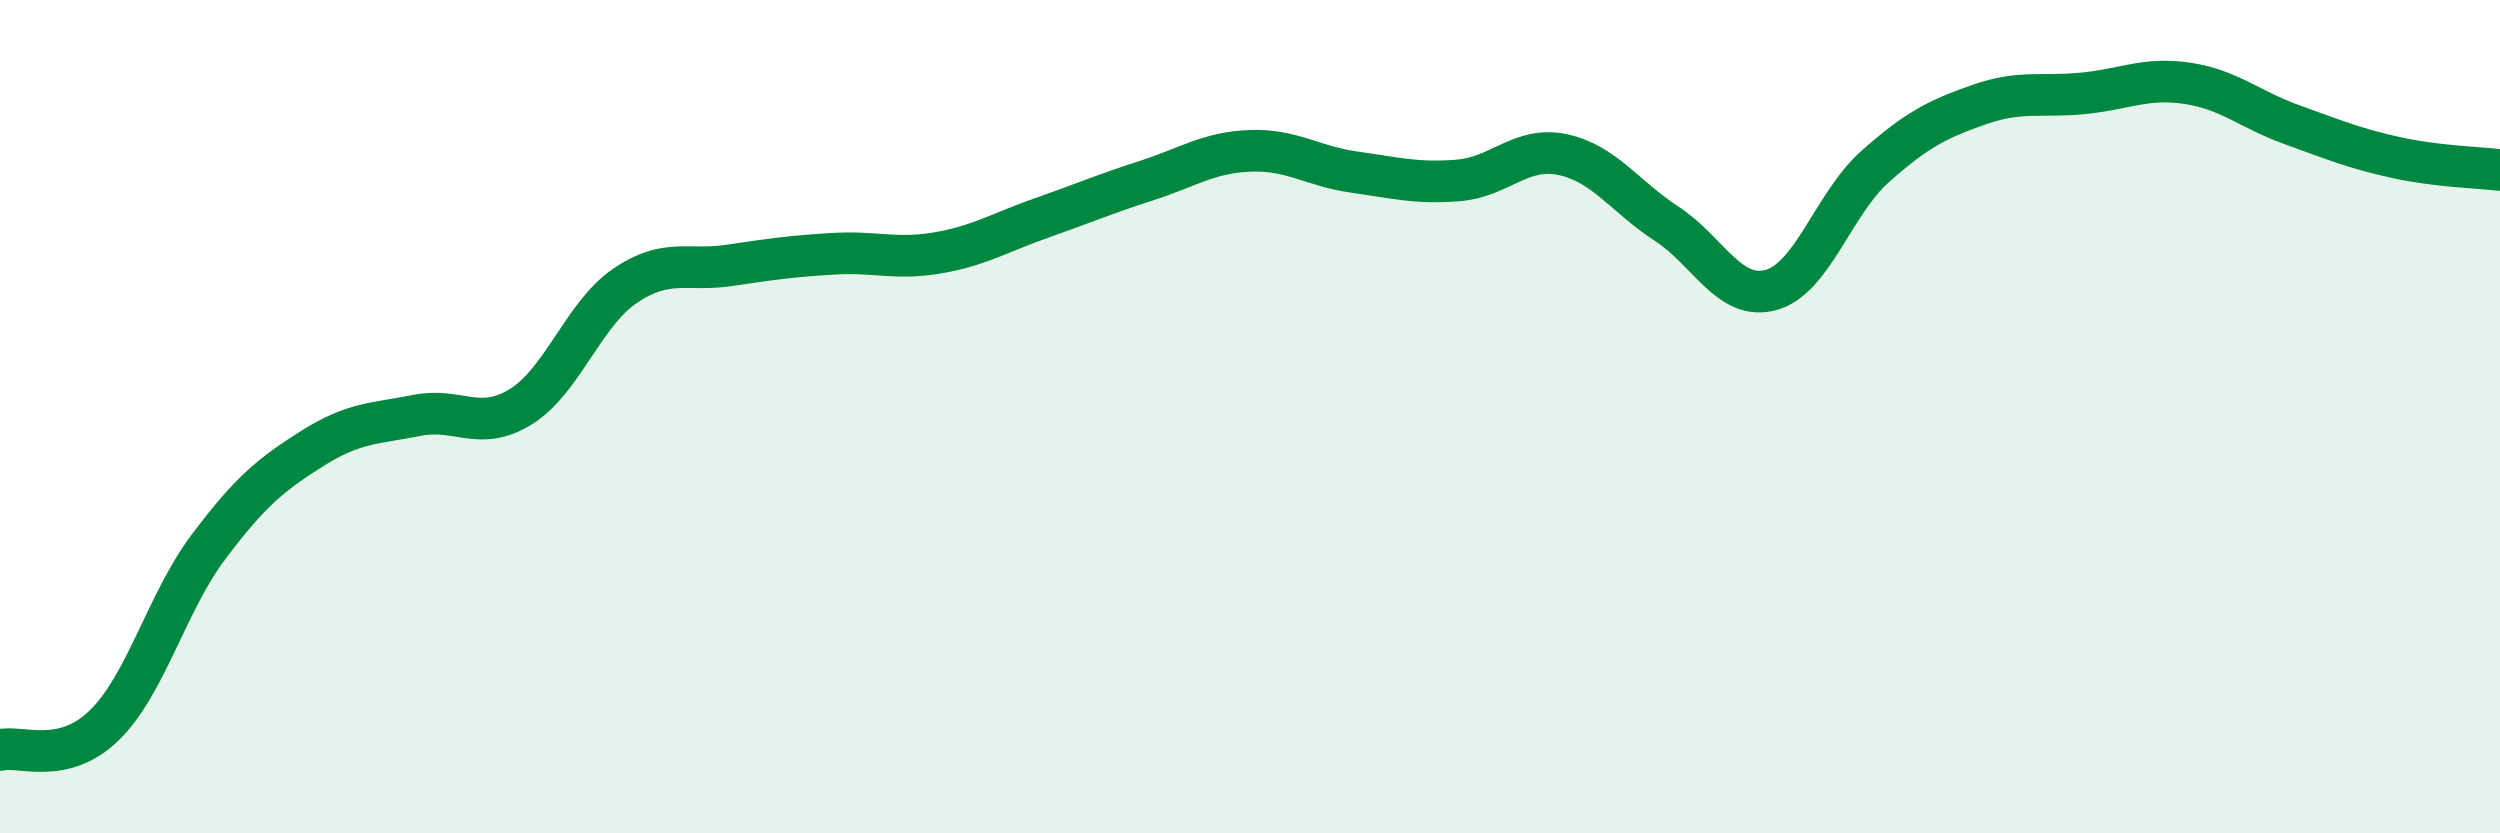 
    <svg width="60" height="20" viewBox="0 0 60 20" xmlns="http://www.w3.org/2000/svg">
      <path
        d="M 0,18 C 0.5,17.88 1.5,18.38 2.5,17.41 C 3.5,16.44 4,14.46 5,13.13 C 6,11.8 6.5,11.39 7.5,10.76 C 8.5,10.13 9,10.17 10,9.97 C 11,9.77 11.5,10.38 12.5,9.76 C 13.5,9.14 14,7.54 15,6.86 C 16,6.18 16.5,6.52 17.5,6.37 C 18.5,6.22 19,6.15 20,6.09 C 21,6.03 21.5,6.24 22.5,6.07 C 23.5,5.9 24,5.58 25,5.23 C 26,4.88 26.5,4.66 27.5,4.34 C 28.5,4.02 29,3.66 30,3.62 C 31,3.58 31.5,3.99 32.5,4.13 C 33.5,4.27 34,4.41 35,4.33 C 36,4.25 36.5,3.5 37.5,3.71 C 38.5,3.92 39,4.72 40,5.37 C 41,6.02 41.5,7.23 42.5,6.96 C 43.5,6.69 44,4.89 45,4 C 46,3.11 46.5,2.86 47.5,2.51 C 48.5,2.16 49,2.34 50,2.24 C 51,2.14 51.5,1.85 52.5,2 C 53.5,2.15 54,2.63 55,2.99 C 56,3.35 56.5,3.56 57.5,3.78 C 58.5,4 59.5,4.02 60,4.08L60 20L0 20Z"
        fill="#008740"
        opacity="0.1"
        stroke-linecap="round"
        stroke-linejoin="round"
      />
      <path
        d="M 0,18 C 0.5,17.88 1.5,18.38 2.5,17.41 C 3.5,16.44 4,14.46 5,13.13 C 6,11.8 6.5,11.39 7.5,10.76 C 8.5,10.13 9,10.17 10,9.97 C 11,9.77 11.5,10.38 12.5,9.76 C 13.5,9.14 14,7.54 15,6.86 C 16,6.18 16.5,6.52 17.5,6.37 C 18.5,6.22 19,6.15 20,6.09 C 21,6.03 21.5,6.24 22.5,6.07 C 23.5,5.9 24,5.58 25,5.23 C 26,4.88 26.5,4.66 27.5,4.34 C 28.5,4.02 29,3.66 30,3.62 C 31,3.58 31.5,3.99 32.5,4.13 C 33.5,4.27 34,4.41 35,4.33 C 36,4.25 36.5,3.5 37.5,3.71 C 38.5,3.92 39,4.72 40,5.37 C 41,6.02 41.5,7.23 42.5,6.96 C 43.5,6.69 44,4.89 45,4 C 46,3.11 46.5,2.86 47.5,2.51 C 48.5,2.16 49,2.34 50,2.24 C 51,2.14 51.5,1.85 52.5,2 C 53.5,2.15 54,2.63 55,2.99 C 56,3.35 56.5,3.56 57.5,3.78 C 58.5,4 59.5,4.02 60,4.08"
        stroke="#008740"
        stroke-width="1"
        fill="none"
        stroke-linecap="round"
        stroke-linejoin="round"
      />
    </svg>
  